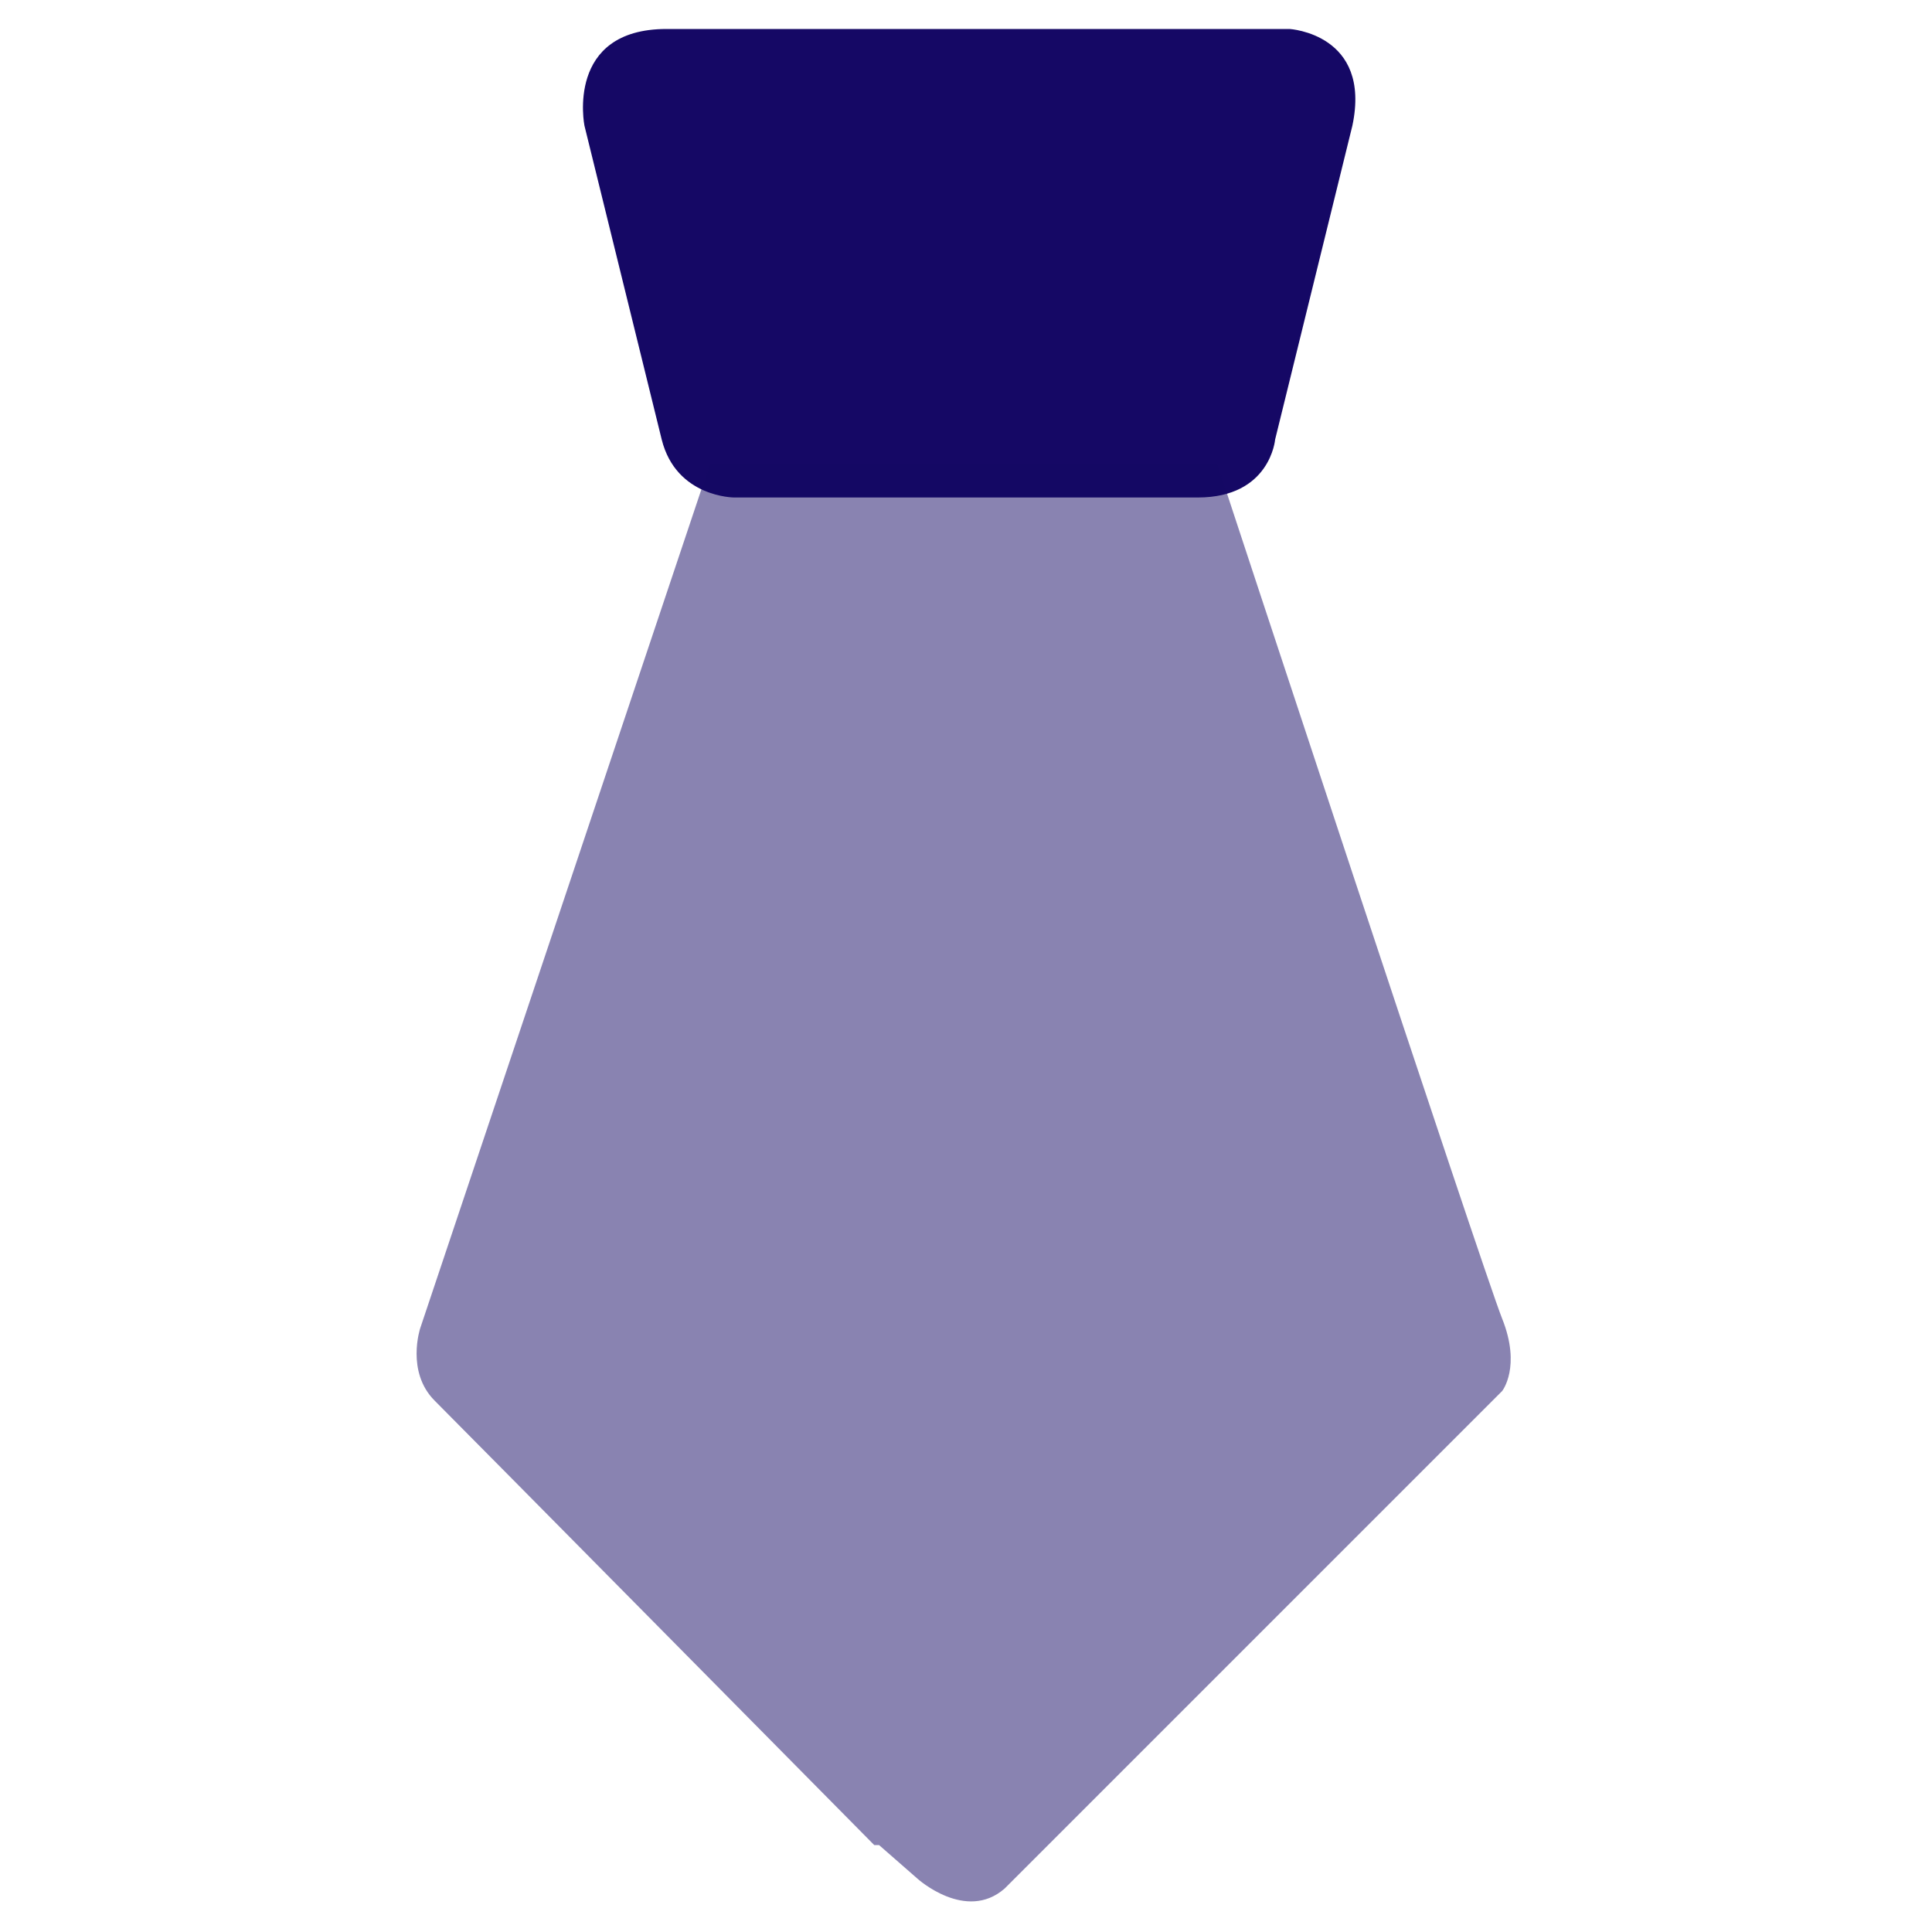 <?xml version="1.0" encoding="UTF-8"?><svg id="uuid-3b0e86d6-d759-492f-ba7b-c3e264e925e1" xmlns="http://www.w3.org/2000/svg" viewBox="0 0 40 40"><defs><style>.uuid-ee53d157-ba56-4474-9cea-6d90d686a457,.uuid-ebd91e30-3dba-462d-a61b-f3bd2af3a940{fill:#150865;}.uuid-ebd91e30-3dba-462d-a61b-f3bd2af3a940{opacity:.5;}</style></defs><path class="uuid-ee53d157-ba56-4474-9cea-6d90d686a457" d="M19.7.6h7s1.7.1,1.3,2l-1.6,6.5s-.1,1.2-1.6,1.2h-9.6s-1.2,0-1.5-1.2l-1.6-6.5s-.4-2,1.7-2h6.1Z"/><path class="uuid-ebd91e30-3dba-462d-a61b-f3bd2af3a940" d="M18.2,38.2l.8.7s1,.9,1.8.2l10.3-10.3s.4-.5,0-1.5-5.9-17.7-5.9-17.7h-10.5l-6,17.9s-.3.9.3,1.5,9.1,9.2,9.1,9.2Z"/></svg>